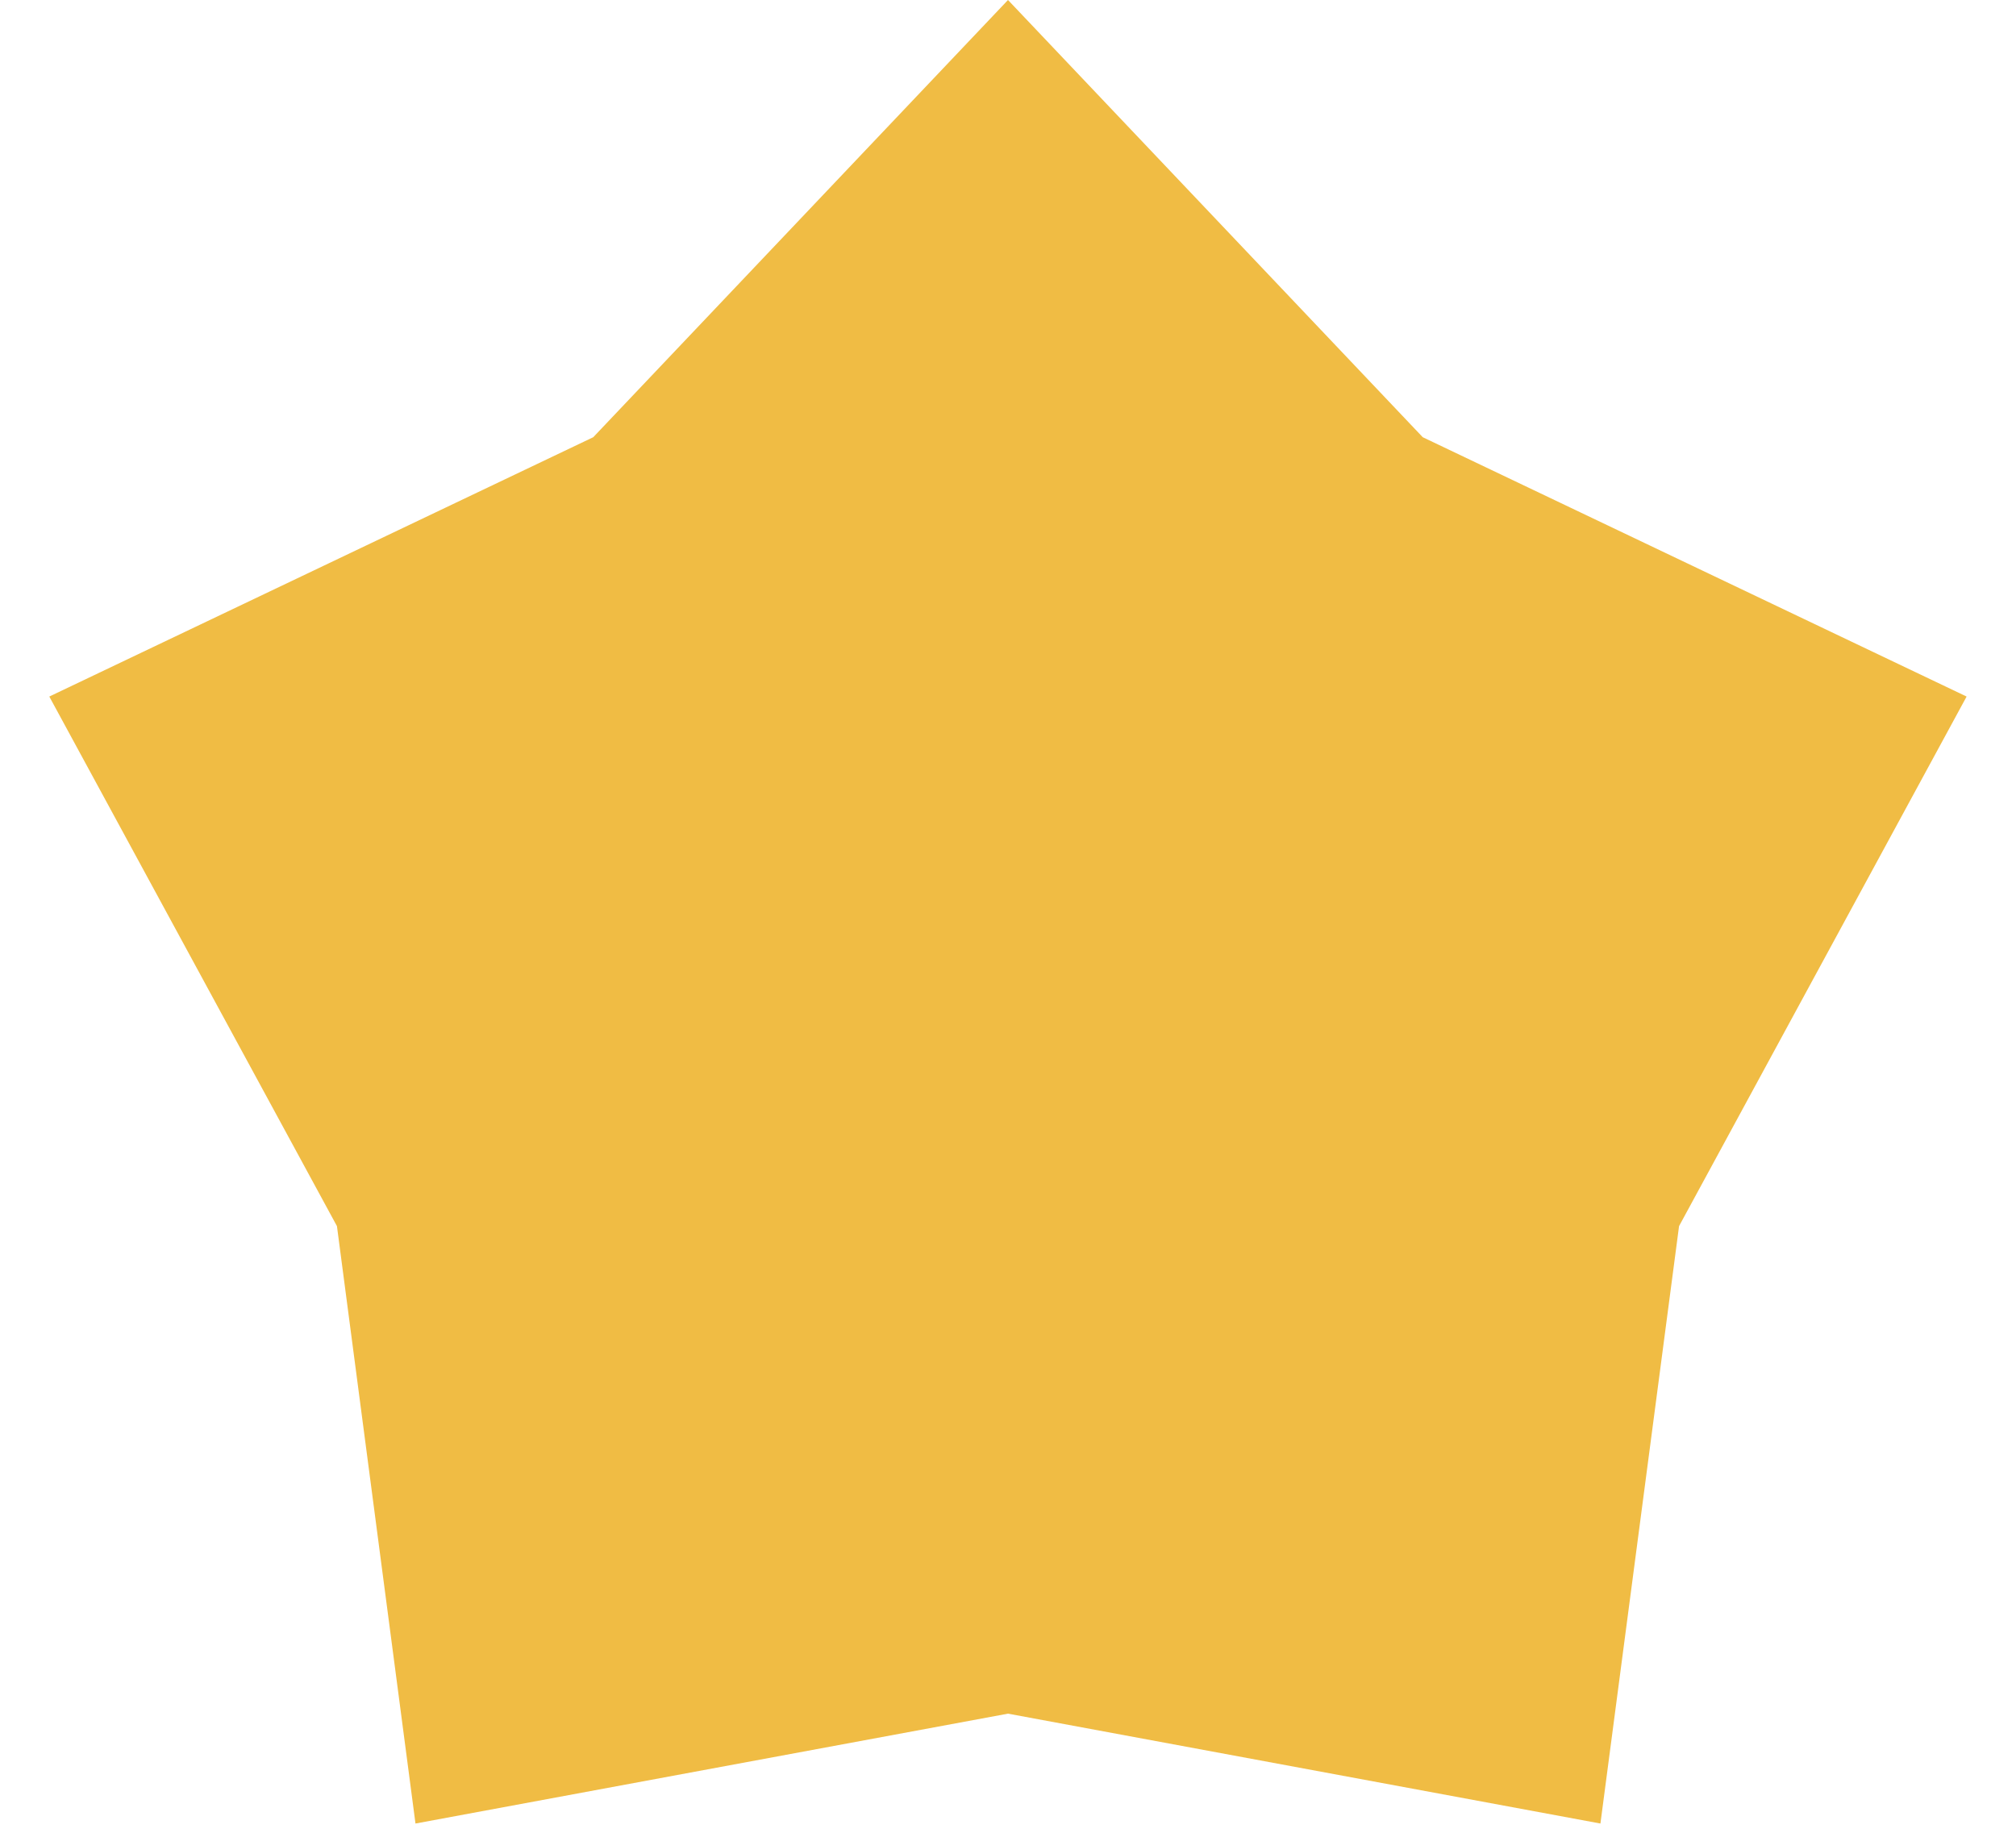 <svg width="22" height="20" viewBox="0 0 22 20" fill="none" xmlns="http://www.w3.org/2000/svg">
<path d="M11 0L15.526 4.771L21.461 7.601L18.323 13.38L17.465 19.899L11 18.7L4.534 19.899L3.677 13.38L0.538 7.601L6.474 4.771L11 0Z" fill="#F0BC44"/>
</svg>
